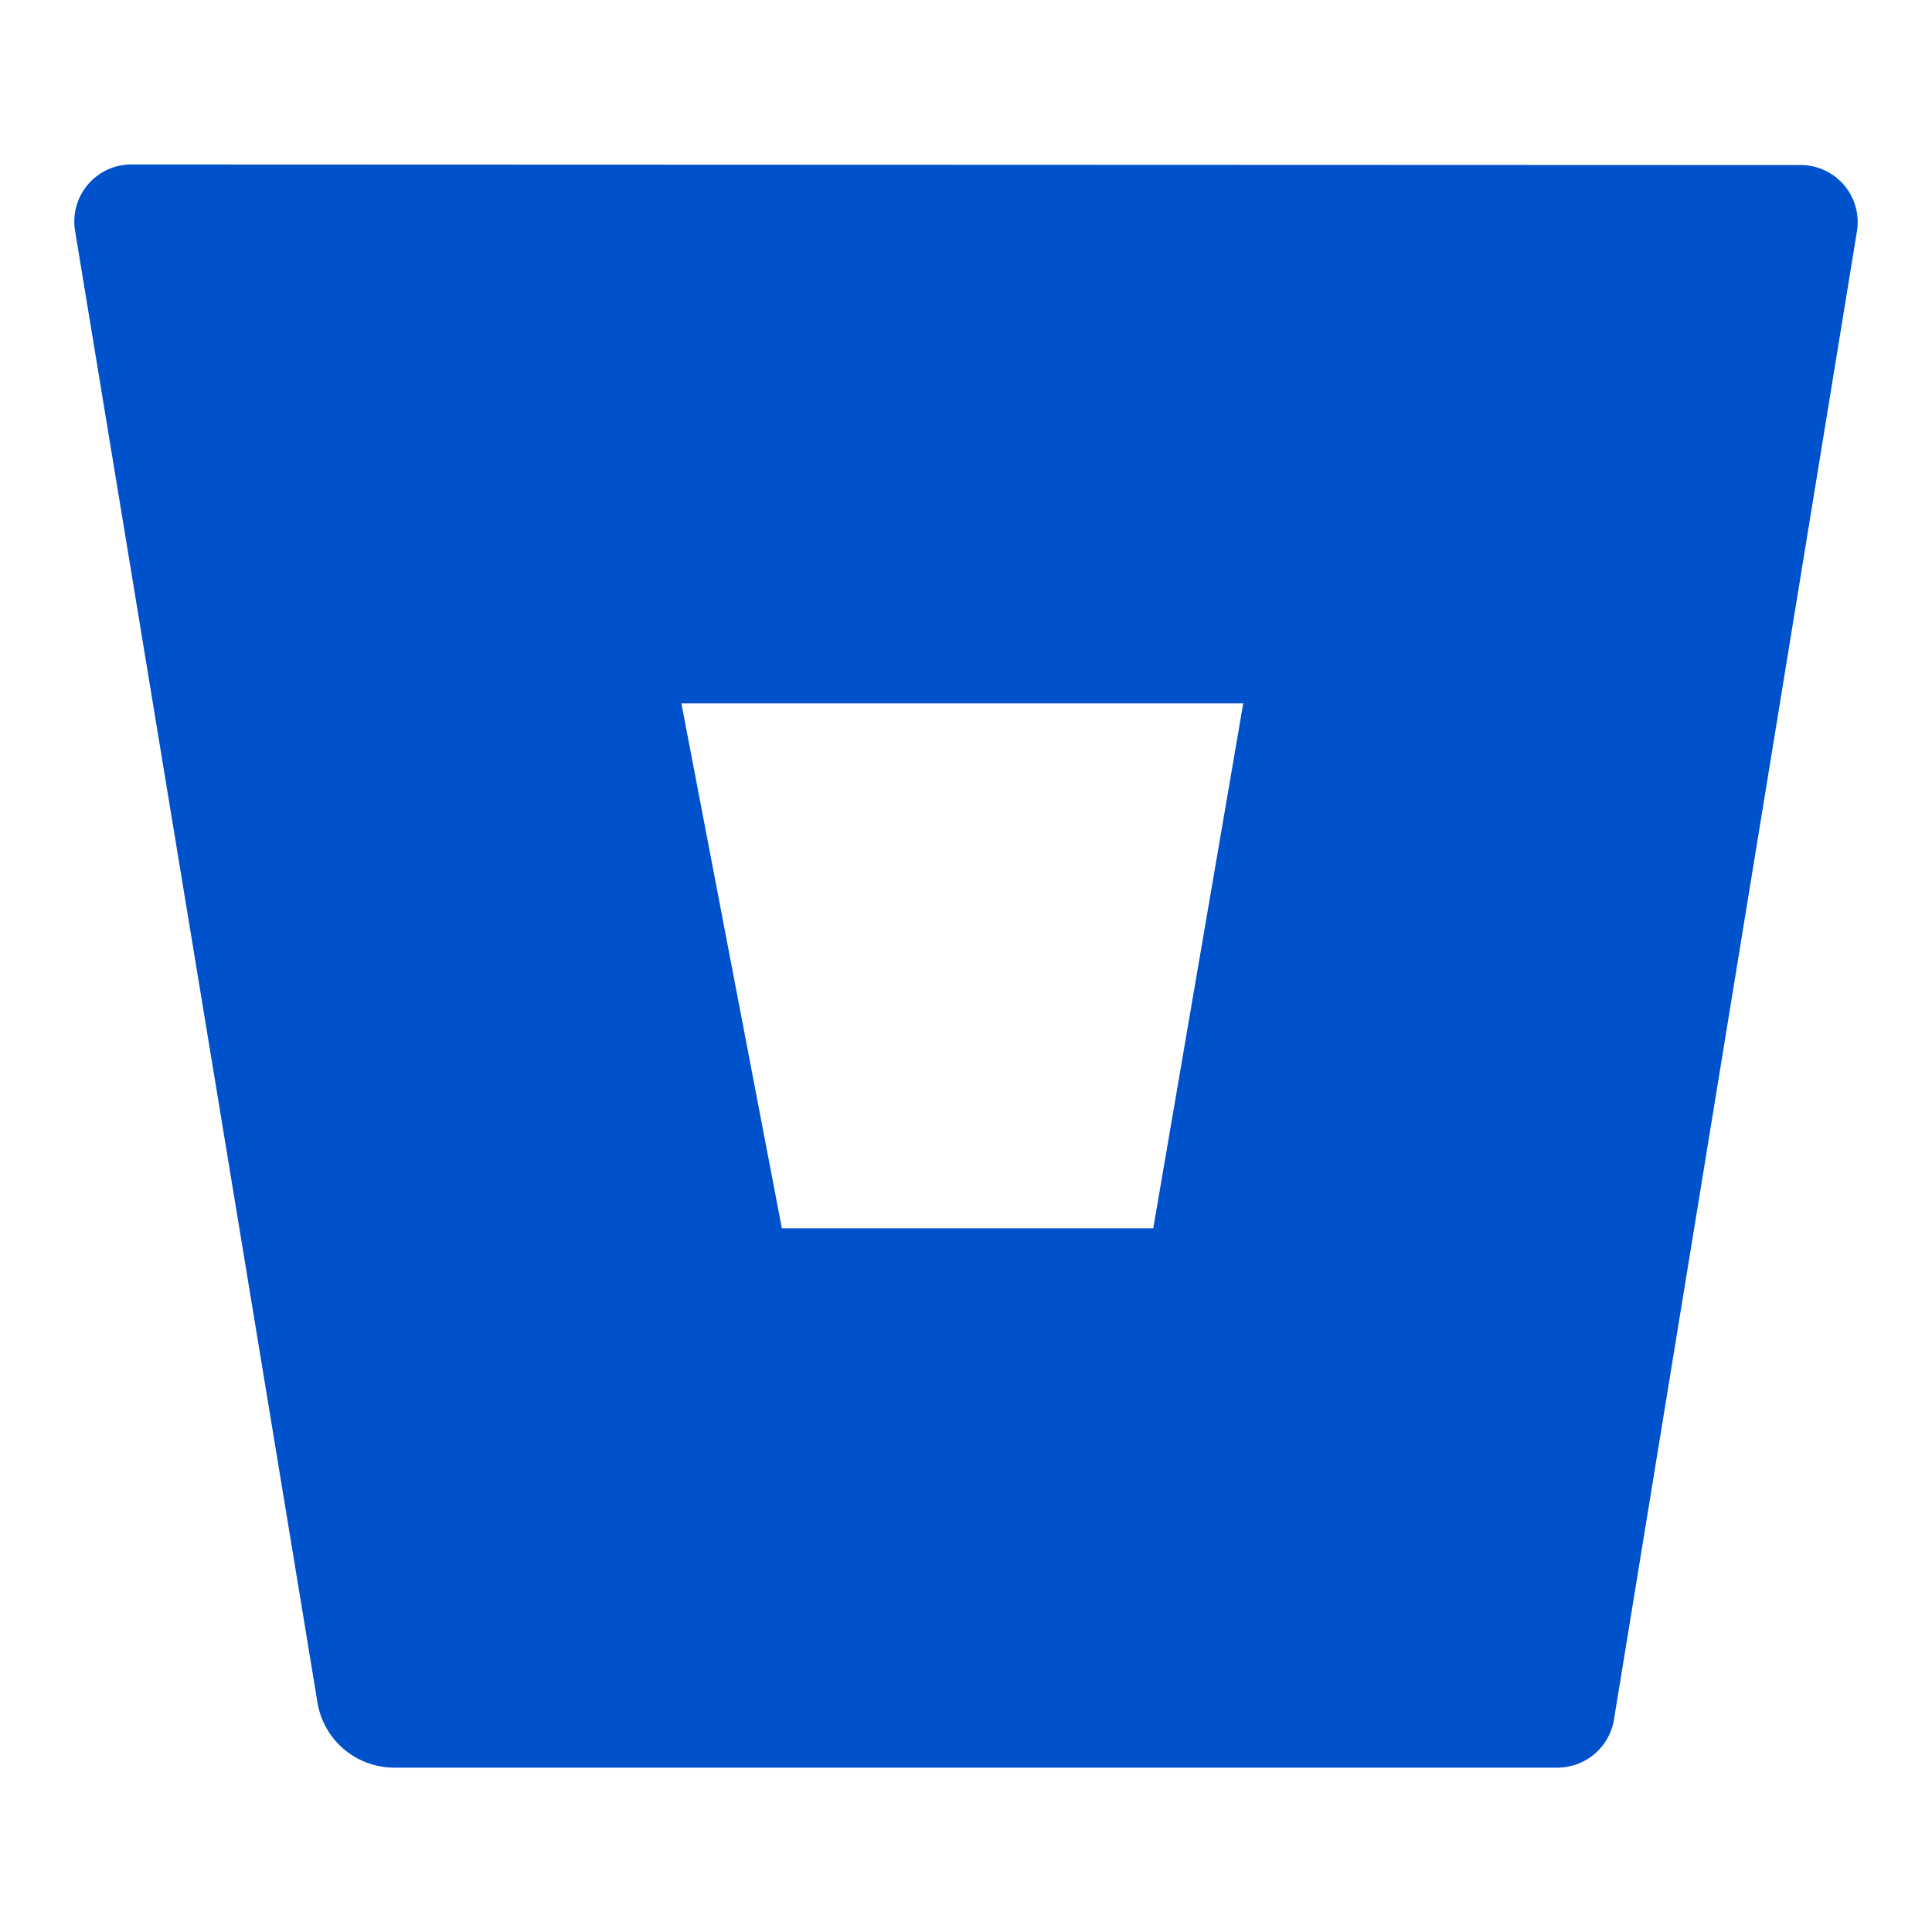 
      <svg 
        xmlns="http://www.w3.org/2000/svg"
        role="img"
        viewBox="0 0 100 100"
        fill="#0052CC"
        width="50"
        height="50"
      >
        <rect fill="none" width="100%" height="100%" rx="0" />
        <svg viewBox="-1 -1 26 26">
          <path d="M.778 1.213a.768.768 0 00-.768.892l3.263 19.81c.084.5.515.868 1.022.873H19.95a.772.772 0 00.77-.646l3.27-20.03a.768.768 0 00-.768-.891zM14.52 15.53H9.522L8.17 8.466h7.561z"/>
        </svg>
      </svg>
    